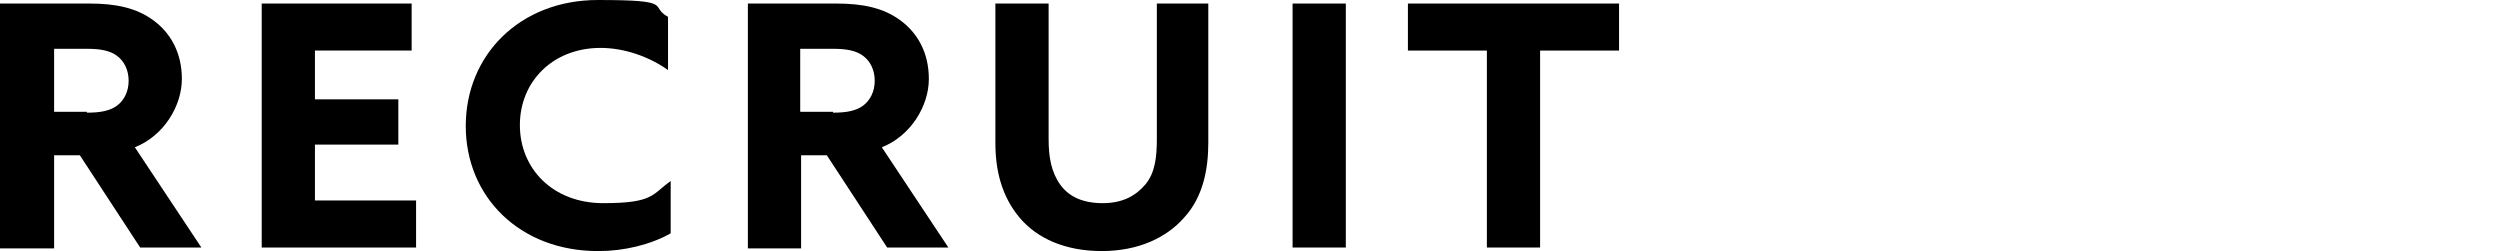 <?xml version="1.0" encoding="UTF-8"?>
<svg id="_レイヤー_2" xmlns="http://www.w3.org/2000/svg" version="1.1" viewBox="0 0 281.8 28.3">
  <!-- Generator: Adobe Illustrator 29.4.0, SVG Export Plug-In . SVG Version: 2.1.0 Build 152)  -->
  <g id="_文字">
    <g>
      <path d="M0,.4h10.1c3,0,5.3.5,7.2,1.9,1.9,1.4,3.2,3.6,3.2,6.6s-2,6.4-5.3,7.7l7.5,11.3h-6.9l-6.8-10.4h-2.9v10.5H0V.4ZM9.8,12.7c1.5,0,2.6-.2,3.4-.8.8-.6,1.3-1.6,1.3-2.8s-.5-2.2-1.3-2.8-1.9-.8-3.4-.8h-3.7v7.1s3.7,0,3.7,0Z"/>
      <path d="M29.4.4h17v5.3h-10.9v5.5h9.4v5.1h-9.4v6.3h11.4v5.3h-17.4s0-27.5,0-27.5Z"/>
      <path d="M67.4,28.3c-8.8,0-14.9-6.1-14.9-14.1S58.6,0,67.4,0s5.7.7,7.9,1.9v6c-2.1-1.5-4.9-2.5-7.6-2.5-5.4,0-9.1,3.8-9.1,8.7s3.7,8.8,9.4,8.8,5.5-1,7.6-2.5v5.9c-2.3,1.3-5.3,2-8.1,2h0Z"/>
      <path d="M84.2.4h10.1c3,0,5.3.5,7.2,1.9,1.9,1.4,3.2,3.6,3.2,6.6s-2,6.4-5.3,7.7l7.5,11.3h-6.9l-6.8-10.4h-2.9v10.5h-6V.4h0ZM93.9,12.7c1.5,0,2.6-.2,3.4-.8.8-.6,1.3-1.6,1.3-2.8s-.5-2.2-1.3-2.8-1.9-.8-3.4-.8h-3.7v7.1s3.7,0,3.7,0Z"/>
      <path d="M118.2.4v15.3c0,2,.3,3.7,1.3,5.1s2.6,2.1,4.8,2.1,3.7-.8,4.8-2.1,1.3-3.1,1.3-5.1V.4h5.8v15.7c0,3-.6,6.1-2.7,8.4-2,2.3-5.2,3.8-9.3,3.8s-7.3-1.4-9.3-3.8c-2-2.4-2.7-5.3-2.7-8.4V.4h6Z"/>
      <path d="M145.7.4h6v27.5h-6V.4Z"/>
      <path d="M167.6,5.7h-8.9V.4h23.8v5.3h-8.9v22.2h-6V5.7Z"/>
    </g>
  </g>
</svg>